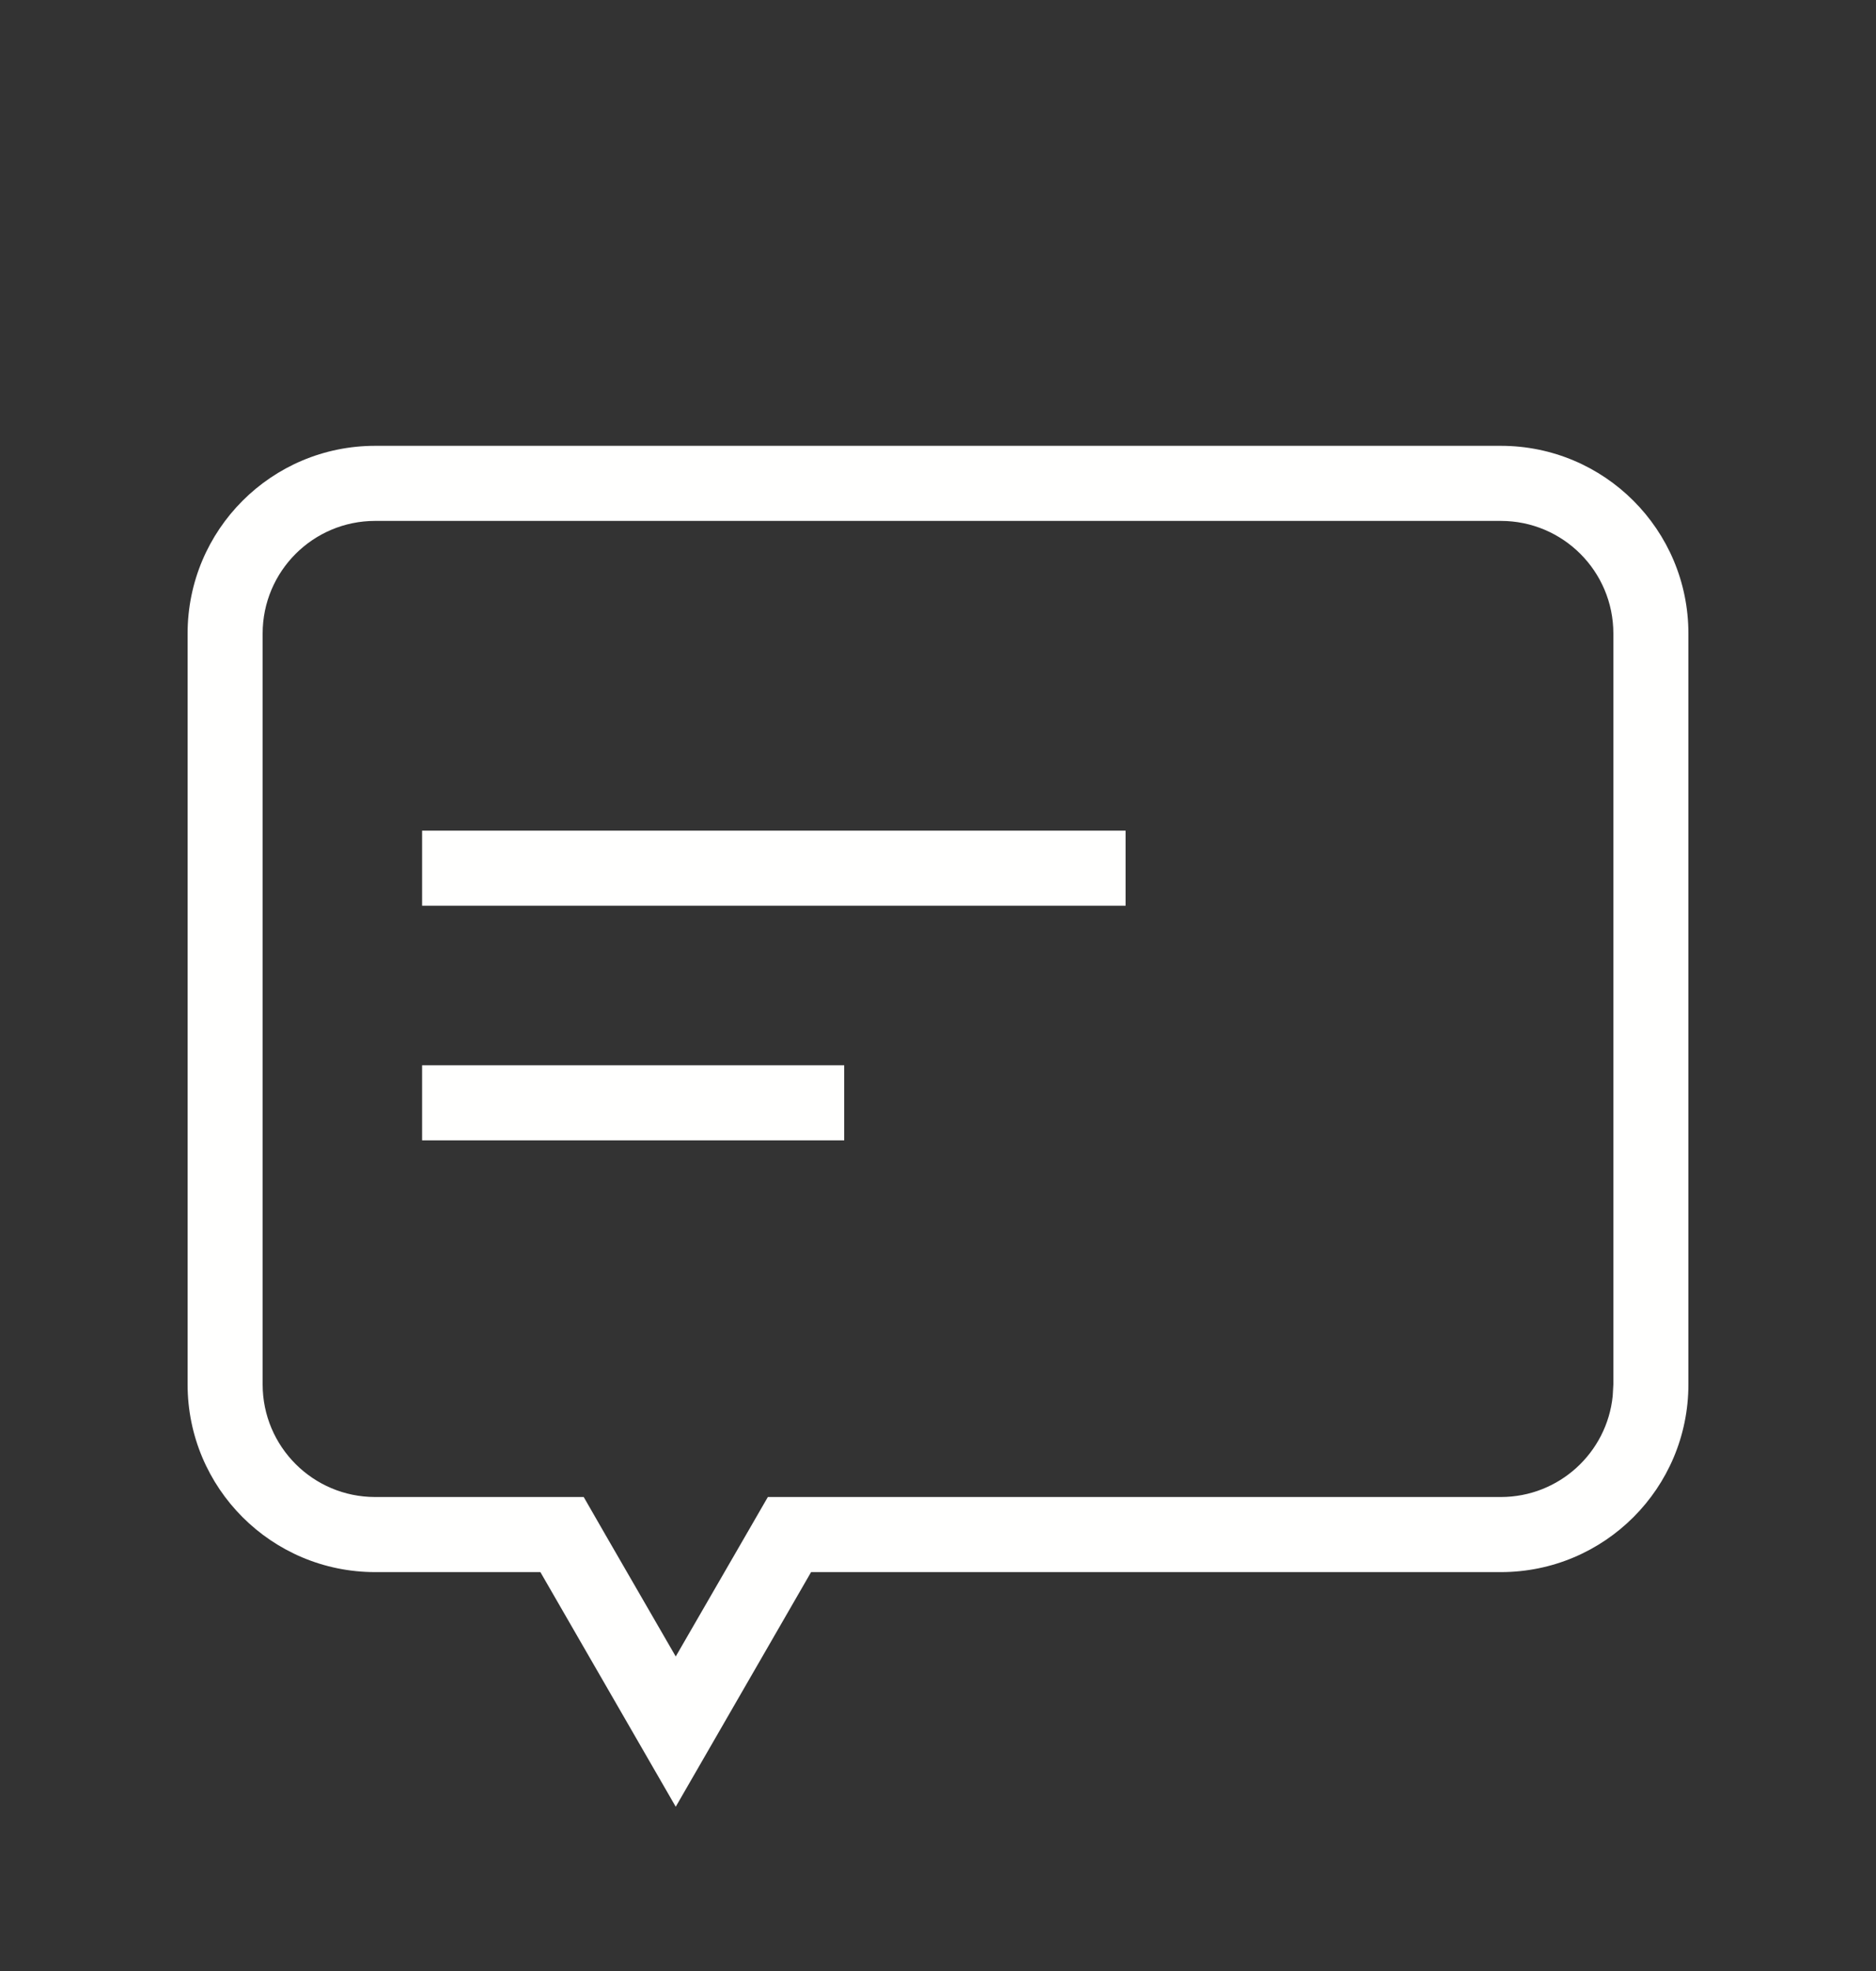 <svg width="20" height="21" viewBox="0 0 20 21" fill="none" xmlns="http://www.w3.org/2000/svg">
<rect x="0" y="0" width="20" height="21" fill="#333333" stroke="none"/>
<path d="M16 4.75C17.105 4.75 18 5.645 18 6.75V14.75C18 15.855 17.105 16.75 16 16.75H8.647L7.204 19.25L5.761 16.75H4C2.895 16.75 2 15.855 2 14.75V6.75C2 5.645 2.895 4.75 4 4.75H16ZM4 5.55C3.337 5.55 2.8 6.087 2.8 6.75V14.75C2.8 15.413 3.337 15.95 4 15.95H6.223L6.453 16.35L7.204 17.649L7.955 16.35L8.186 15.95H16C16.621 15.95 17.132 15.478 17.193 14.873L17.2 14.75V6.75C17.2 6.087 16.663 5.55 16 5.55H4ZM9 12.15H4.5V11.35H9V12.15ZM12 9.65H4.5V8.85H12V9.65Z" fill="#FFFFFE"/>
</svg>
